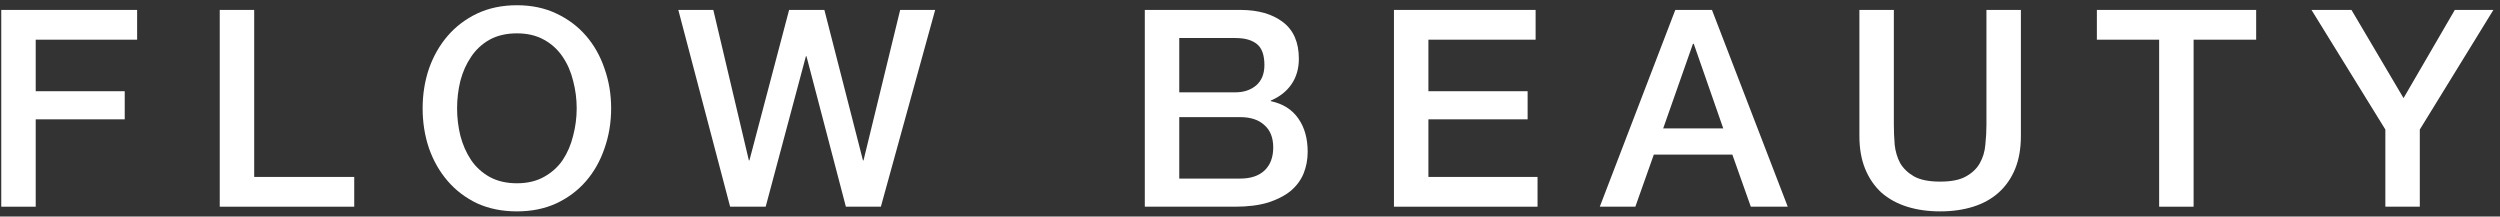 <?xml version="1.0" encoding="UTF-8"?> <svg xmlns="http://www.w3.org/2000/svg" width="254" height="22" viewBox="0 0 254 22" fill="none"><rect x="0" y="0" width="254" height="22" fill="#333333" stroke="none"/> <path d="M0.128 1.008H13.932V4.032H3.628V9.268H12.672V12.124H3.628V21H0.128V1.008Z" fill="white"></path> <path d="M22.326 1.008H25.826V17.976H35.99V21H22.326V1.008Z" fill="white"></path> <path d="M52.516 3.388C51.452 3.388 50.528 3.603 49.744 4.032C48.978 4.461 48.353 5.04 47.868 5.768C47.382 6.477 47.018 7.289 46.776 8.204C46.552 9.119 46.44 10.052 46.44 11.004C46.44 11.956 46.552 12.889 46.776 13.804C47.018 14.719 47.382 15.54 47.868 16.268C48.353 16.977 48.978 17.547 49.744 17.976C50.528 18.405 51.452 18.62 52.516 18.62C53.58 18.62 54.494 18.405 55.26 17.976C56.044 17.547 56.678 16.977 57.164 16.268C57.649 15.54 58.004 14.719 58.228 13.804C58.47 12.889 58.592 11.956 58.592 11.004C58.592 10.052 58.47 9.119 58.228 8.204C58.004 7.289 57.649 6.477 57.164 5.768C56.678 5.04 56.044 4.461 55.26 4.032C54.494 3.603 53.58 3.388 52.516 3.388ZM52.516 0.532C54.009 0.532 55.344 0.812 56.52 1.372C57.714 1.932 58.722 2.688 59.544 3.64C60.365 4.592 60.99 5.703 61.42 6.972C61.868 8.241 62.092 9.585 62.092 11.004C62.092 12.441 61.868 13.795 61.42 15.064C60.99 16.333 60.365 17.444 59.544 18.396C58.722 19.348 57.714 20.104 56.52 20.664C55.344 21.205 54.009 21.476 52.516 21.476C51.022 21.476 49.678 21.205 48.484 20.664C47.308 20.104 46.309 19.348 45.488 18.396C44.666 17.444 44.032 16.333 43.584 15.064C43.154 13.795 42.94 12.441 42.94 11.004C42.94 9.585 43.154 8.241 43.584 6.972C44.032 5.703 44.666 4.592 45.488 3.64C46.309 2.688 47.308 1.932 48.484 1.372C49.678 0.812 51.022 0.532 52.516 0.532Z" fill="white"></path> <path d="M68.917 1.008H72.473L76.085 16.296H76.141L80.173 1.008H83.757L87.677 16.296H87.733L91.457 1.008H95.013L89.497 21H85.941L81.937 5.712H81.881L77.793 21H74.181L68.917 1.008Z" fill="white"></path> <path d="M119.812 9.38H125.524C126.364 9.38 127.064 9.147 127.624 8.68C128.184 8.195 128.464 7.504 128.464 6.608C128.464 5.6 128.212 4.891 127.708 4.48C127.204 4.069 126.476 3.864 125.524 3.864H119.812V9.38ZM116.312 1.008H126.028C127.82 1.008 129.257 1.419 130.34 2.24C131.422 3.061 131.964 4.303 131.964 5.964C131.964 6.972 131.712 7.84 131.208 8.568C130.722 9.277 130.022 9.828 129.108 10.22V10.276C130.34 10.537 131.273 11.125 131.908 12.04C132.542 12.936 132.86 14.065 132.86 15.428C132.86 16.212 132.72 16.949 132.44 17.64C132.16 18.312 131.721 18.9 131.124 19.404C130.526 19.889 129.761 20.281 128.828 20.58C127.894 20.86 126.784 21 125.496 21H116.312V1.008ZM119.812 18.144H126C127.064 18.144 127.885 17.873 128.464 17.332C129.061 16.772 129.36 15.988 129.36 14.98C129.36 13.991 129.061 13.235 128.464 12.712C127.885 12.171 127.064 11.9 126 11.9H119.812V18.144Z" fill="white"></path> <path d="M141.626 1.008H156.018V4.032H145.126V9.268H155.206V12.124H145.126V17.976H156.214V21H141.626V1.008Z" fill="white"></path> <path d="M170.211 1.008H173.935L181.635 21H177.883L176.007 15.708H168.027L166.151 21H162.539L170.211 1.008ZM168.979 13.048H175.083L172.087 4.452H172.003L168.979 13.048Z" fill="white"></path> <path d="M188.915 1.008H192.415V12.656C192.415 13.328 192.443 14.009 192.499 14.7C192.574 15.391 192.76 16.016 193.059 16.576C193.376 17.117 193.843 17.565 194.459 17.92C195.094 18.275 195.98 18.452 197.119 18.452C198.258 18.452 199.135 18.275 199.751 17.92C200.386 17.565 200.852 17.117 201.151 16.576C201.468 16.016 201.655 15.391 201.711 14.7C201.786 14.009 201.823 13.328 201.823 12.656V1.008H205.323V13.804C205.323 15.092 205.127 16.212 204.735 17.164C204.343 18.116 203.783 18.919 203.055 19.572C202.346 20.207 201.487 20.683 200.479 21C199.471 21.317 198.351 21.476 197.119 21.476C195.887 21.476 194.767 21.317 193.759 21C192.751 20.683 191.883 20.207 191.155 19.572C190.446 18.919 189.895 18.116 189.503 17.164C189.111 16.212 188.915 15.092 188.915 13.804V1.008Z" fill="white"></path> <path d="M213.042 1.008H229.226V4.032H222.87V21H219.37V4.032H213.042V1.008Z" fill="white"></path> <path d="M242.352 13.16L234.848 1.008H238.908L244.2 9.968L249.408 1.008H253.328L245.852 13.16V21H242.352V13.16Z" fill="white"></path> </svg> 